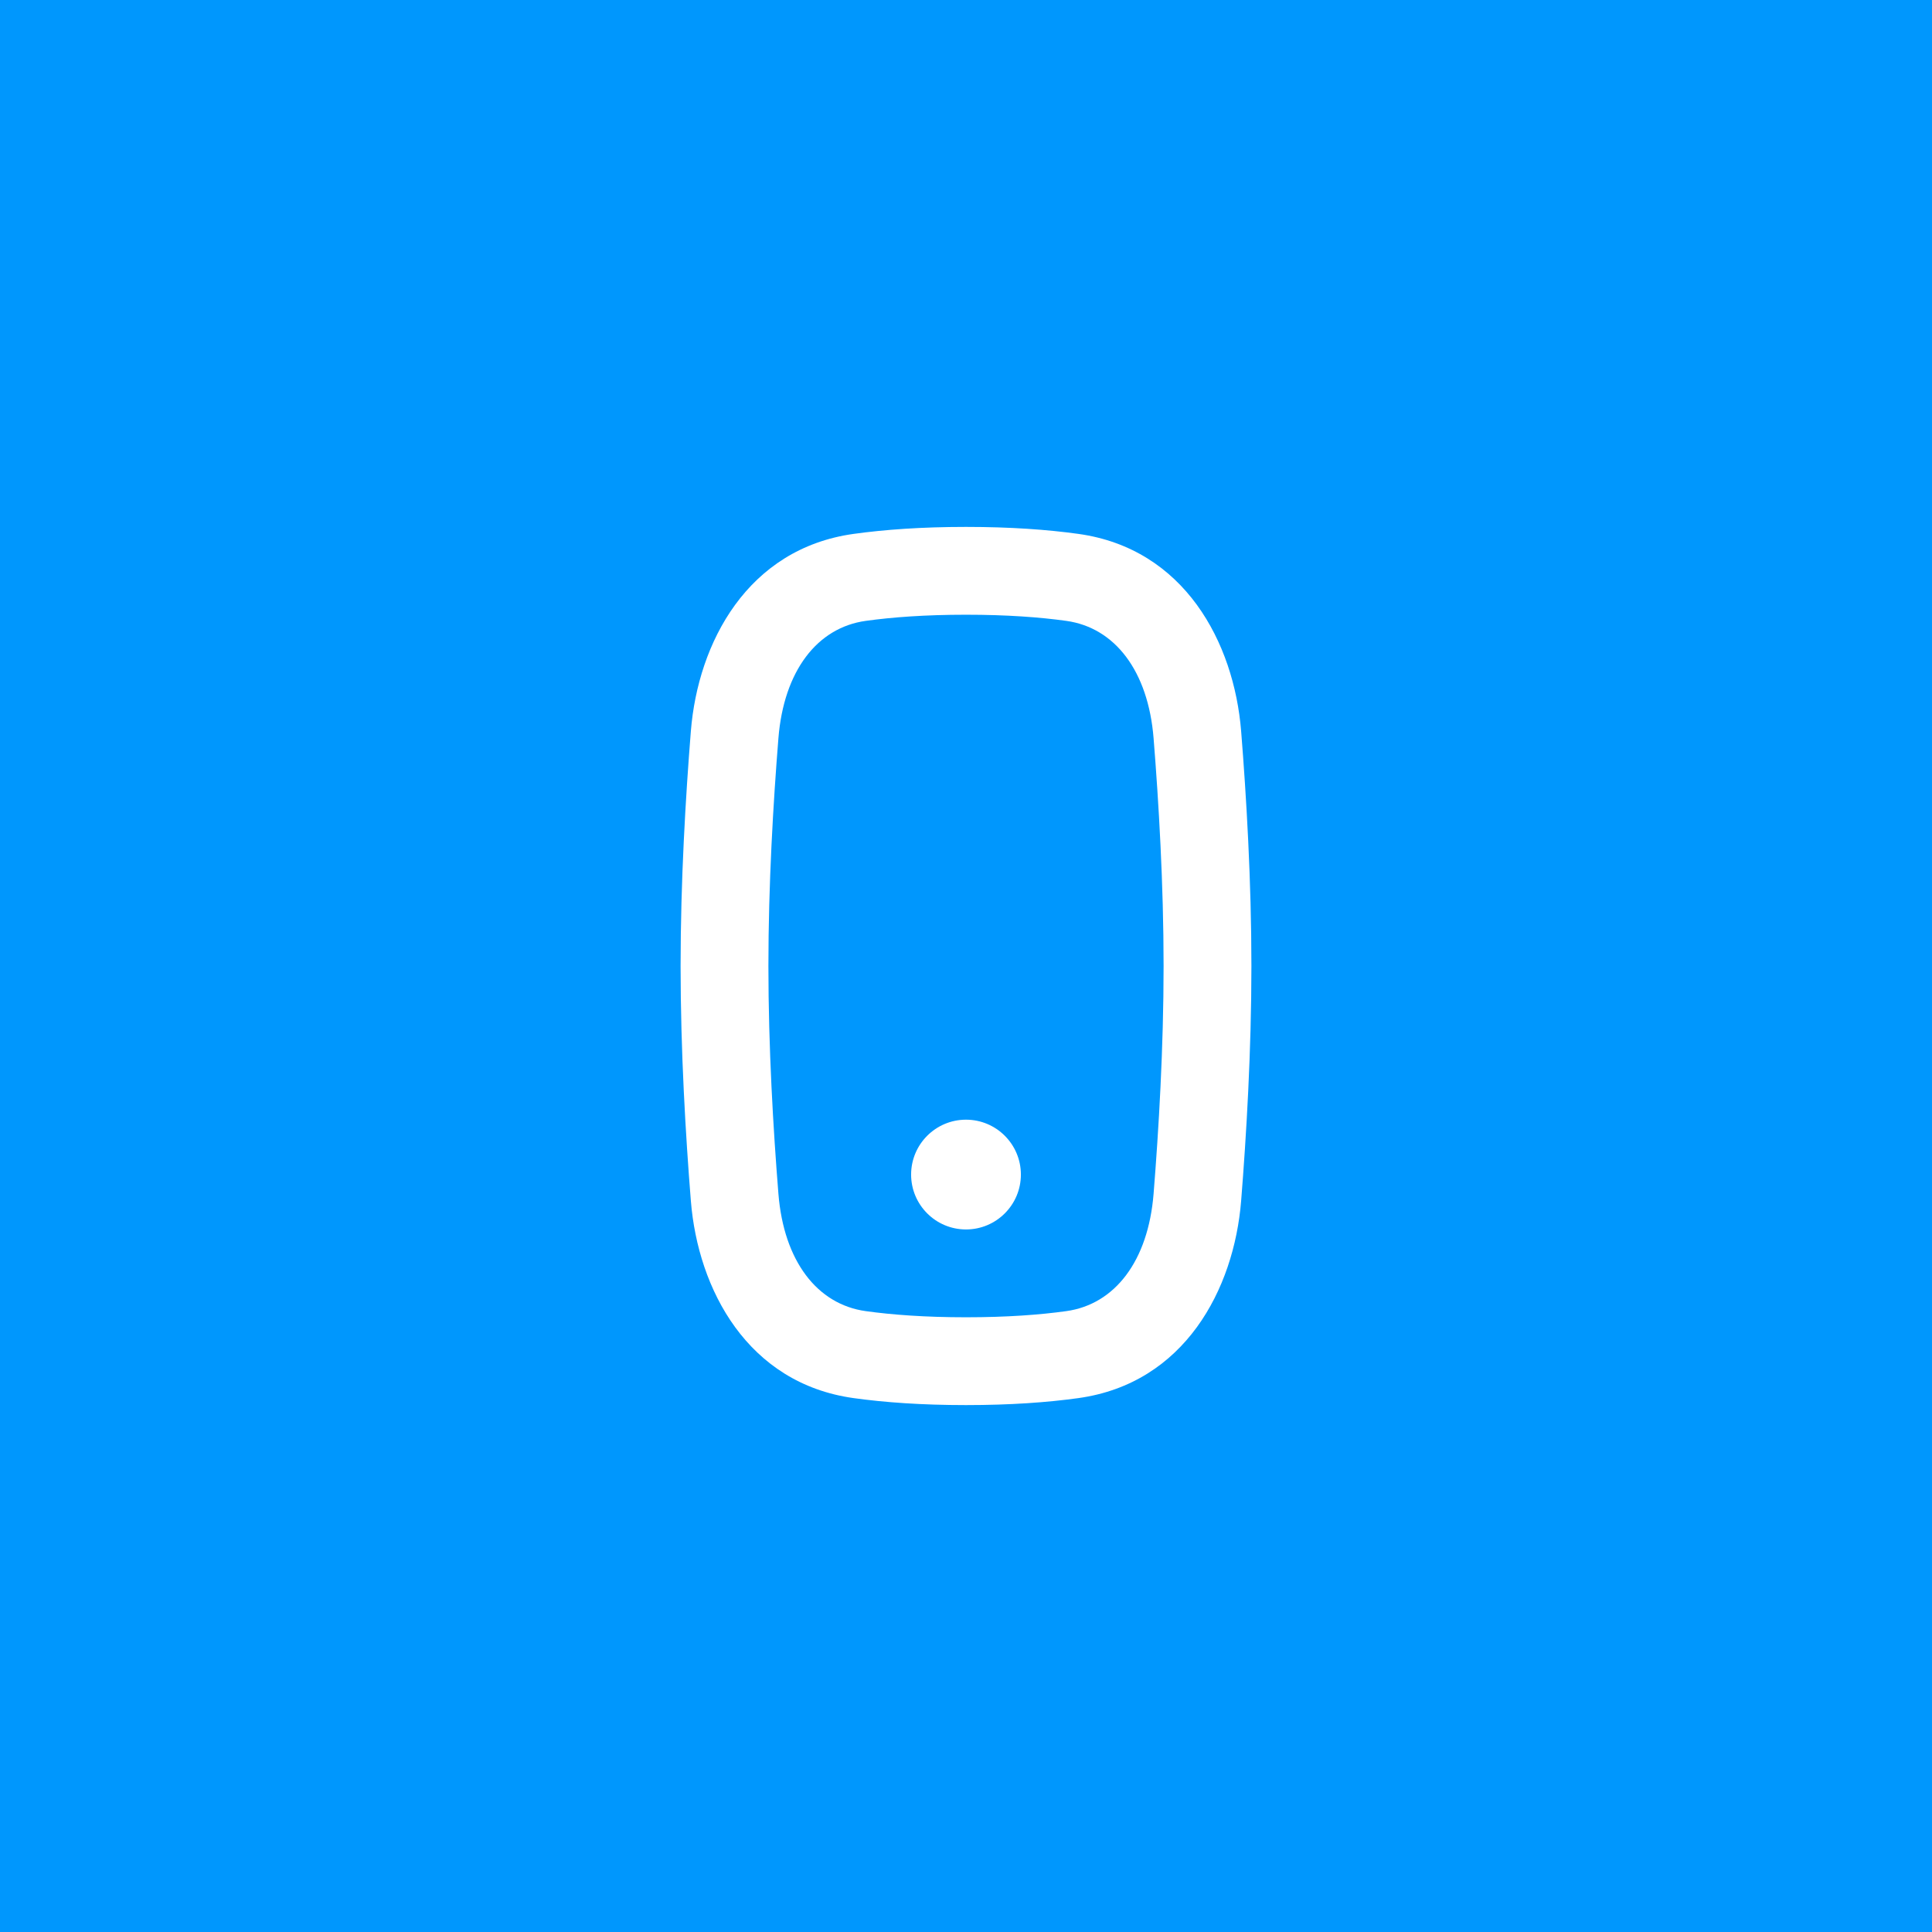 <svg width="44" height="44" viewBox="0 0 44 44" fill="none" xmlns="http://www.w3.org/2000/svg">
<rect width="44" height="44" fill="#0097FD"/>
<g clip-path="url(#clip0_4891_20414)">
<path d="M22 28C22.69 28 23.25 27.44 23.25 26.75C23.25 26.06 22.69 25.5 22 25.5C21.31 25.5 20.75 26.06 20.75 26.75C20.75 27.44 21.31 28 22 28Z" fill="white"/>
<path fill-rule="evenodd" clip-rule="evenodd" d="M22 12C20.984 12 20.14 12.062 19.441 12.159C17.025 12.495 15.897 14.632 15.734 16.65C15.615 18.137 15.5 20.065 15.5 22C15.5 23.935 15.615 25.863 15.734 27.35C15.897 29.368 17.025 31.505 19.441 31.841C20.14 31.938 20.984 32 22 32C23.016 32 23.86 31.938 24.559 31.841C26.975 31.505 28.103 29.368 28.266 27.35C28.385 25.863 28.5 23.935 28.5 22C28.5 20.065 28.385 18.137 28.266 16.65C28.103 14.632 26.975 12.495 24.559 12.159C23.86 12.062 23.016 12 22 12ZM19.716 14.14C20.313 14.057 21.064 14 22 14C22.936 14 23.687 14.057 24.284 14.14C25.392 14.294 26.149 15.283 26.272 16.811C26.389 18.267 26.5 20.137 26.5 22C26.5 23.863 26.389 25.733 26.272 27.189C26.149 28.717 25.392 29.706 24.284 29.86C23.687 29.943 22.936 30 22 30C21.064 30 20.313 29.943 19.716 29.86C18.608 29.706 17.851 28.717 17.728 27.189C17.611 25.733 17.5 23.863 17.5 22C17.5 20.137 17.611 18.267 17.728 16.811C17.851 15.283 18.608 14.294 19.716 14.14Z" fill="white"/>
</g>
<defs>
<clipPath id="clip0_4891_20414">
<rect width="24" height="24" fill="white" transform="translate(10 10)"/>
</clipPath>
</defs>
</svg>
